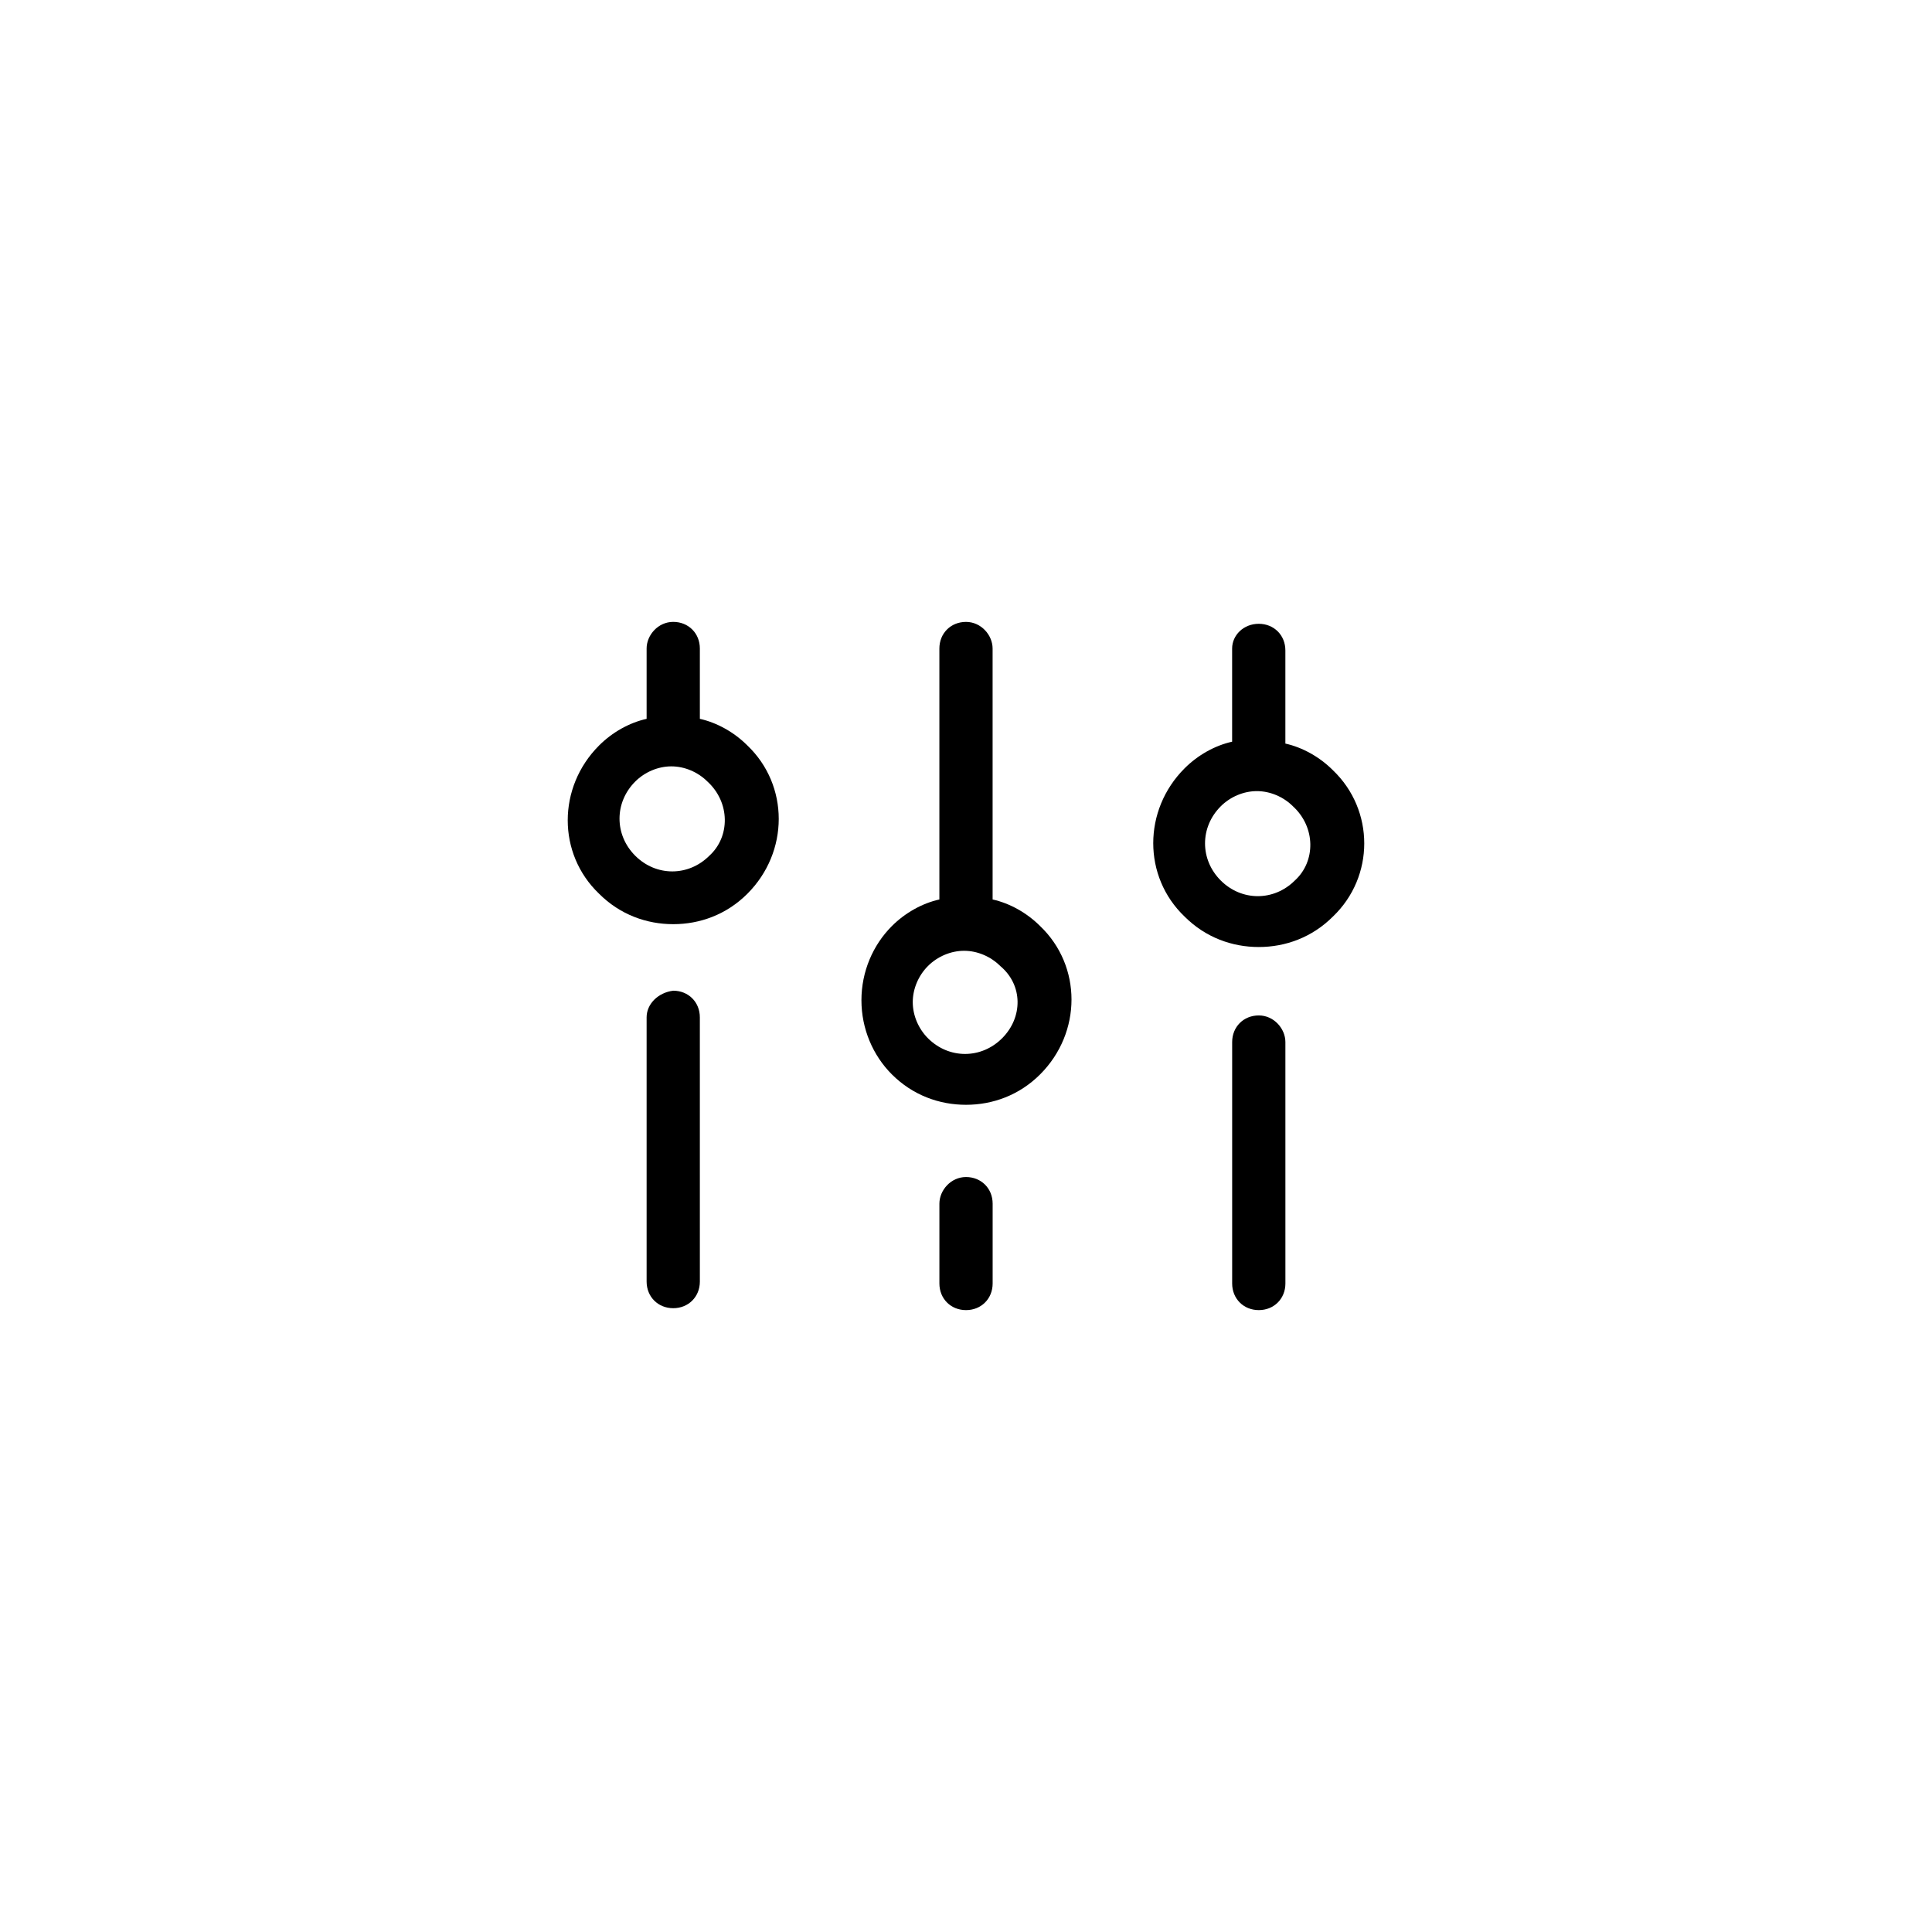 <?xml version="1.0" encoding="UTF-8"?>
<!-- Uploaded to: SVG Repo, www.svgrepo.com, Generator: SVG Repo Mixer Tools -->
<svg fill="#000000" width="800px" height="800px" version="1.1" viewBox="144 144 512 512" xmlns="http://www.w3.org/2000/svg">
 <g>
  <path d="m497.23 348.11c-3.527-3.527-8.062-6.047-12.594-7.055v-24.688c0-4.031-3.023-7.055-7.055-7.055-4.031 0.004-7.055 3.027-7.055 6.555v24.688c-4.535 1.008-9.07 3.527-12.594 7.055-11.082 11.082-11.082 28.719 0 39.297 5.543 5.543 12.594 8.062 19.648 8.062 7.055 0 14.105-2.519 19.648-8.062 11.082-10.582 11.082-28.215 0-38.797zm-10.078 29.223c-5.543 5.543-14.105 5.543-19.648 0-5.543-5.543-5.543-14.105 0-19.648 2.519-2.519 6.047-4.031 9.574-4.031 3.527 0 7.055 1.512 9.574 4.031 6.043 5.539 6.043 14.609 0.5 19.648z"/>
  <path d="m315.36 315.86v18.641c-4.535 1.008-9.07 3.527-12.594 7.055-11.082 11.082-11.082 28.719 0 39.297 5.543 5.543 12.594 8.062 19.648 8.062 7.055 0 14.105-2.519 19.648-8.062 11.082-11.082 11.082-28.719 0-39.297-3.527-3.527-8.062-6.047-12.594-7.055v-18.641c0-4.031-3.023-7.055-7.055-7.055s-7.055 3.527-7.055 7.055zm16.625 54.914c-5.543 5.543-14.105 5.543-19.648 0-5.543-5.543-5.543-14.105 0-19.648 2.519-2.519 6.047-4.031 9.574-4.031s7.055 1.512 9.574 4.031c6.043 5.543 6.043 14.609 0.5 19.648z"/>
  <path d="m400 308.81c-4.031 0-7.055 3.023-7.055 7.055v66.504c-4.535 1.008-9.07 3.527-12.594 7.055-5.039 5.039-8.062 12.09-8.062 19.648 0 7.559 3.023 14.609 8.062 19.648 5.543 5.543 12.594 8.062 19.648 8.062s14.105-2.519 19.648-8.062c11.082-11.082 11.082-28.719 0-39.297-3.527-3.527-8.062-6.047-12.594-7.055l-0.004-66.504c0-3.527-3.023-7.055-7.051-7.055zm9.57 110.34c-5.543 5.543-14.105 5.543-19.648 0-2.519-2.519-4.031-6.047-4.031-9.574 0-3.527 1.512-7.055 4.031-9.574 2.519-2.519 6.047-4.031 9.574-4.031s7.055 1.512 9.574 4.031c6.043 5.039 6.043 13.605 0.5 19.148z"/>
  <path d="m477.59 413.1c-4.031 0-7.055 3.023-7.055 7.055v63.984c0 4.031 3.023 7.055 7.055 7.055s7.055-3.023 7.055-7.055l-0.004-63.984c0-3.527-3.019-7.055-7.051-7.055z"/>
  <path d="m392.95 462.98v21.16c0 4.031 3.023 7.055 7.055 7.055s7.055-3.023 7.055-7.055v-21.16c0-4.031-3.023-7.055-7.055-7.055s-7.055 3.527-7.055 7.055z"/>
  <path d="m315.36 413.6v70.031c0 4.031 3.023 7.055 7.055 7.055s7.055-3.023 7.055-7.055l-0.004-70.031c0-4.031-3.023-7.055-7.055-7.055-4.027 0.504-7.051 3.527-7.051 7.055z"/>
 </g>
</svg>